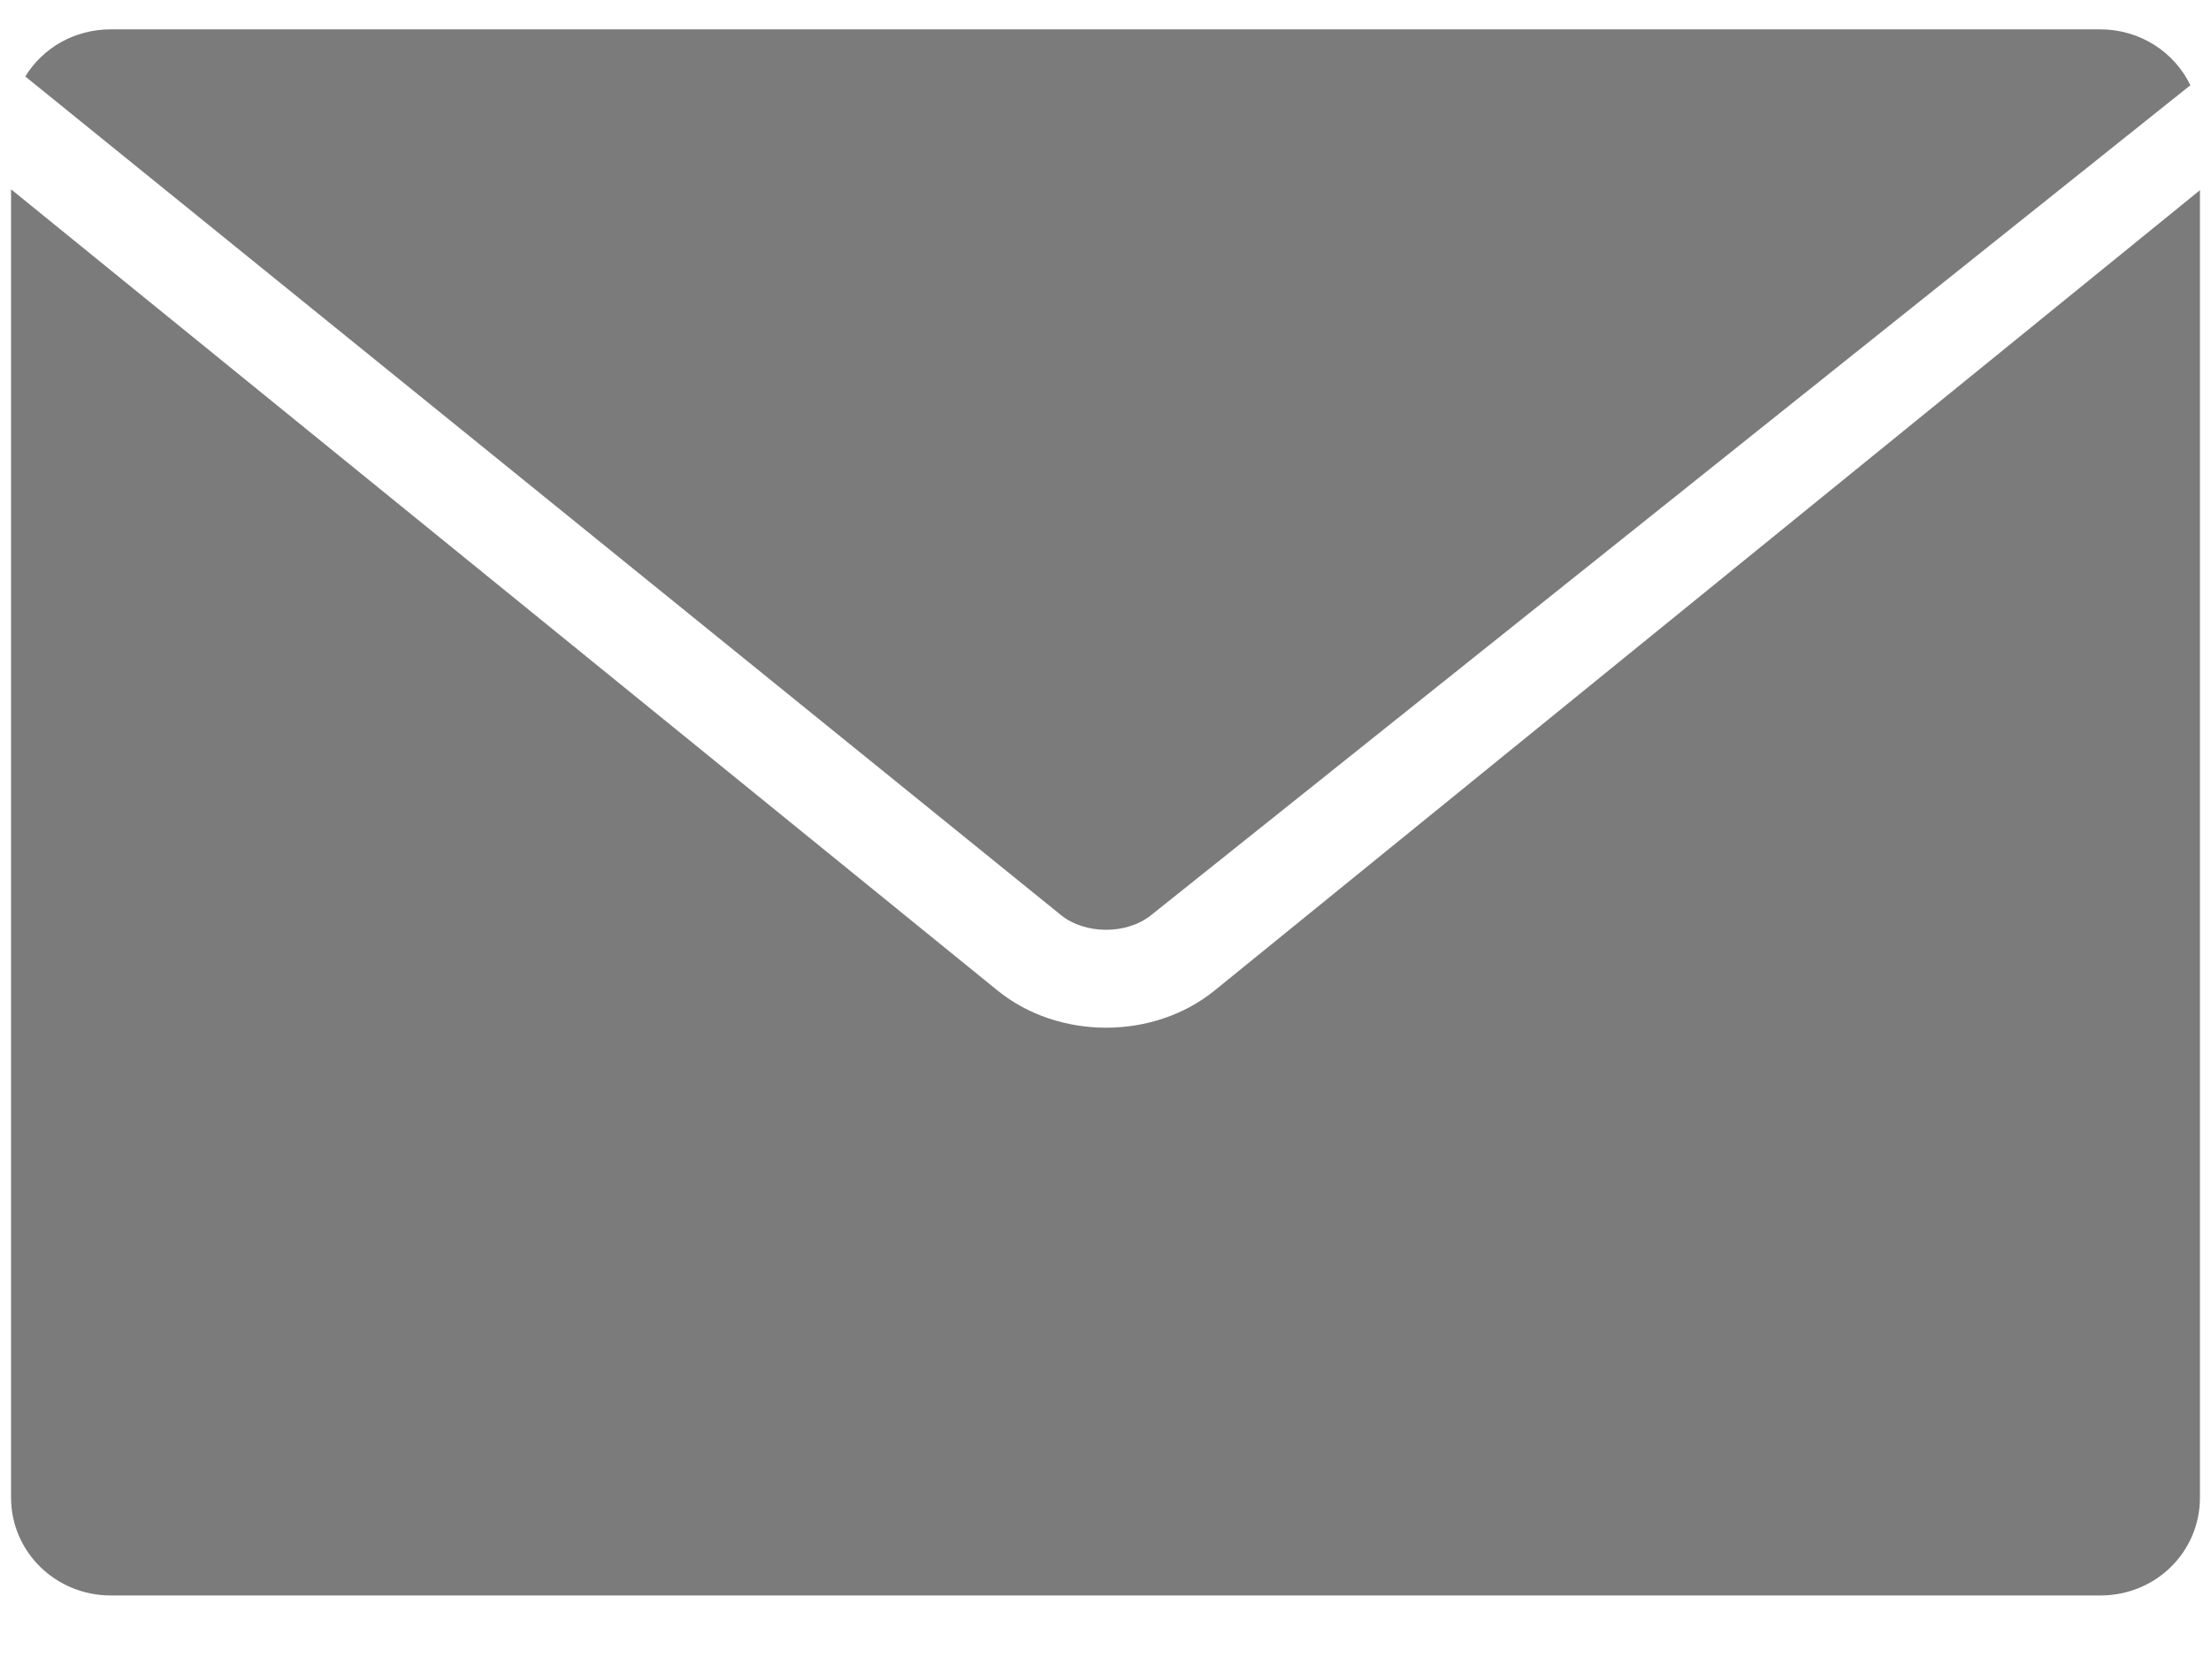 <svg width="25" height="19" viewBox="0 0 25 19" fill="none" xmlns="http://www.w3.org/2000/svg">
<path fill-rule="evenodd" clip-rule="evenodd" d="M0.286 0.865C0.481 0.546 0.837 0.332 1.253 0.332H23.747C24.198 0.332 24.586 0.589 24.767 0.964L13.018 10.348C12.742 10.572 12.27 10.571 11.995 10.348L0.286 0.865ZM24.875 2.151V16.936C24.875 17.548 24.381 18.044 23.747 18.044H1.253C0.63 18.044 0.125 17.552 0.125 16.936V2.141L11.279 11.202C11.969 11.762 13.042 11.764 13.734 11.202L24.875 2.151Z" fill="#7C7B7C"/>
</svg>

